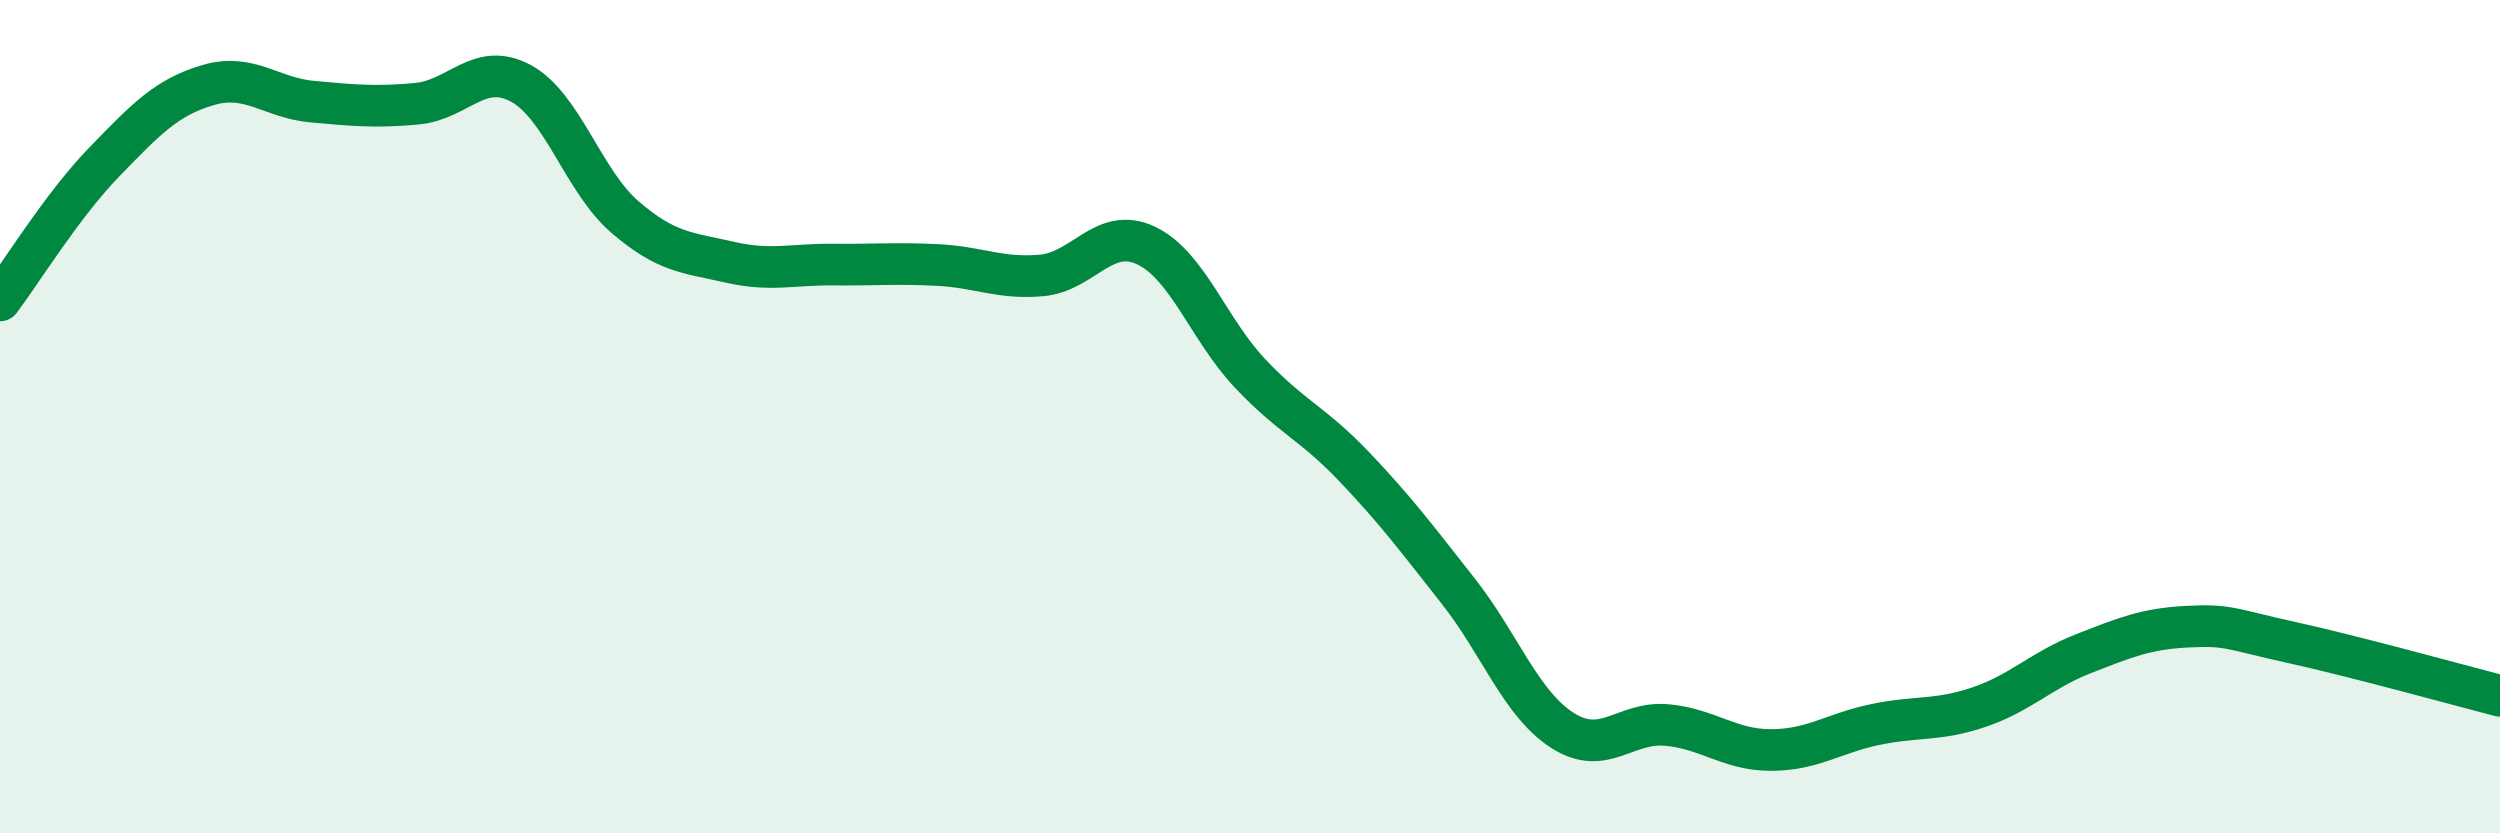 
    <svg width="60" height="20" viewBox="0 0 60 20" xmlns="http://www.w3.org/2000/svg">
      <path
        d="M 0,7.21 C 0.5,6.55 1.5,4.92 2.5,3.89 C 3.5,2.86 4,2.33 5,2.04 C 6,1.75 6.5,2.35 7.5,2.44 C 8.5,2.53 9,2.58 10,2.49 C 11,2.4 11.5,1.46 12.5,2 C 13.5,2.54 14,4.35 15,5.21 C 16,6.07 16.5,6.06 17.5,6.29 C 18.5,6.52 19,6.34 20,6.35 C 21,6.36 21.5,6.31 22.5,6.36 C 23.5,6.41 24,6.7 25,6.61 C 26,6.52 26.5,5.42 27.5,5.89 C 28.5,6.36 29,7.9 30,8.96 C 31,10.02 31.5,10.15 32.5,11.2 C 33.5,12.25 34,12.92 35,14.19 C 36,15.46 36.5,16.89 37.5,17.53 C 38.5,18.17 39,17.31 40,17.4 C 41,17.49 41.5,18 42.5,18 C 43.5,18 44,17.6 45,17.39 C 46,17.18 46.5,17.31 47.5,16.97 C 48.5,16.63 49,16.08 50,15.69 C 51,15.3 51.5,15.09 52.5,15.04 C 53.5,14.99 53.5,15.09 55,15.42 C 56.5,15.75 59,16.44 60,16.7L60 20L0 20Z"
        fill="#008740"
        opacity="0.1"
        stroke-linecap="round"
        stroke-linejoin="round"
      />
      <path
        d="M 0,7.21 C 0.5,6.55 1.5,4.92 2.5,3.89 C 3.5,2.86 4,2.33 5,2.04 C 6,1.75 6.5,2.35 7.5,2.44 C 8.5,2.53 9,2.58 10,2.49 C 11,2.4 11.5,1.46 12.5,2 C 13.5,2.54 14,4.35 15,5.21 C 16,6.07 16.5,6.06 17.5,6.29 C 18.5,6.52 19,6.34 20,6.35 C 21,6.36 21.5,6.31 22.5,6.36 C 23.5,6.41 24,6.7 25,6.61 C 26,6.52 26.5,5.42 27.5,5.89 C 28.5,6.36 29,7.9 30,8.96 C 31,10.02 31.5,10.15 32.5,11.2 C 33.5,12.25 34,12.92 35,14.19 C 36,15.46 36.5,16.89 37.5,17.53 C 38.5,18.17 39,17.31 40,17.4 C 41,17.49 41.5,18 42.5,18 C 43.5,18 44,17.6 45,17.39 C 46,17.18 46.5,17.31 47.5,16.97 C 48.5,16.63 49,16.08 50,15.69 C 51,15.3 51.5,15.09 52.5,15.04 C 53.5,14.99 53.5,15.09 55,15.42 C 56.5,15.75 59,16.44 60,16.7"
        stroke="#008740"
        stroke-width="1"
        fill="none"
        stroke-linecap="round"
        stroke-linejoin="round"
      />
    </svg>
  